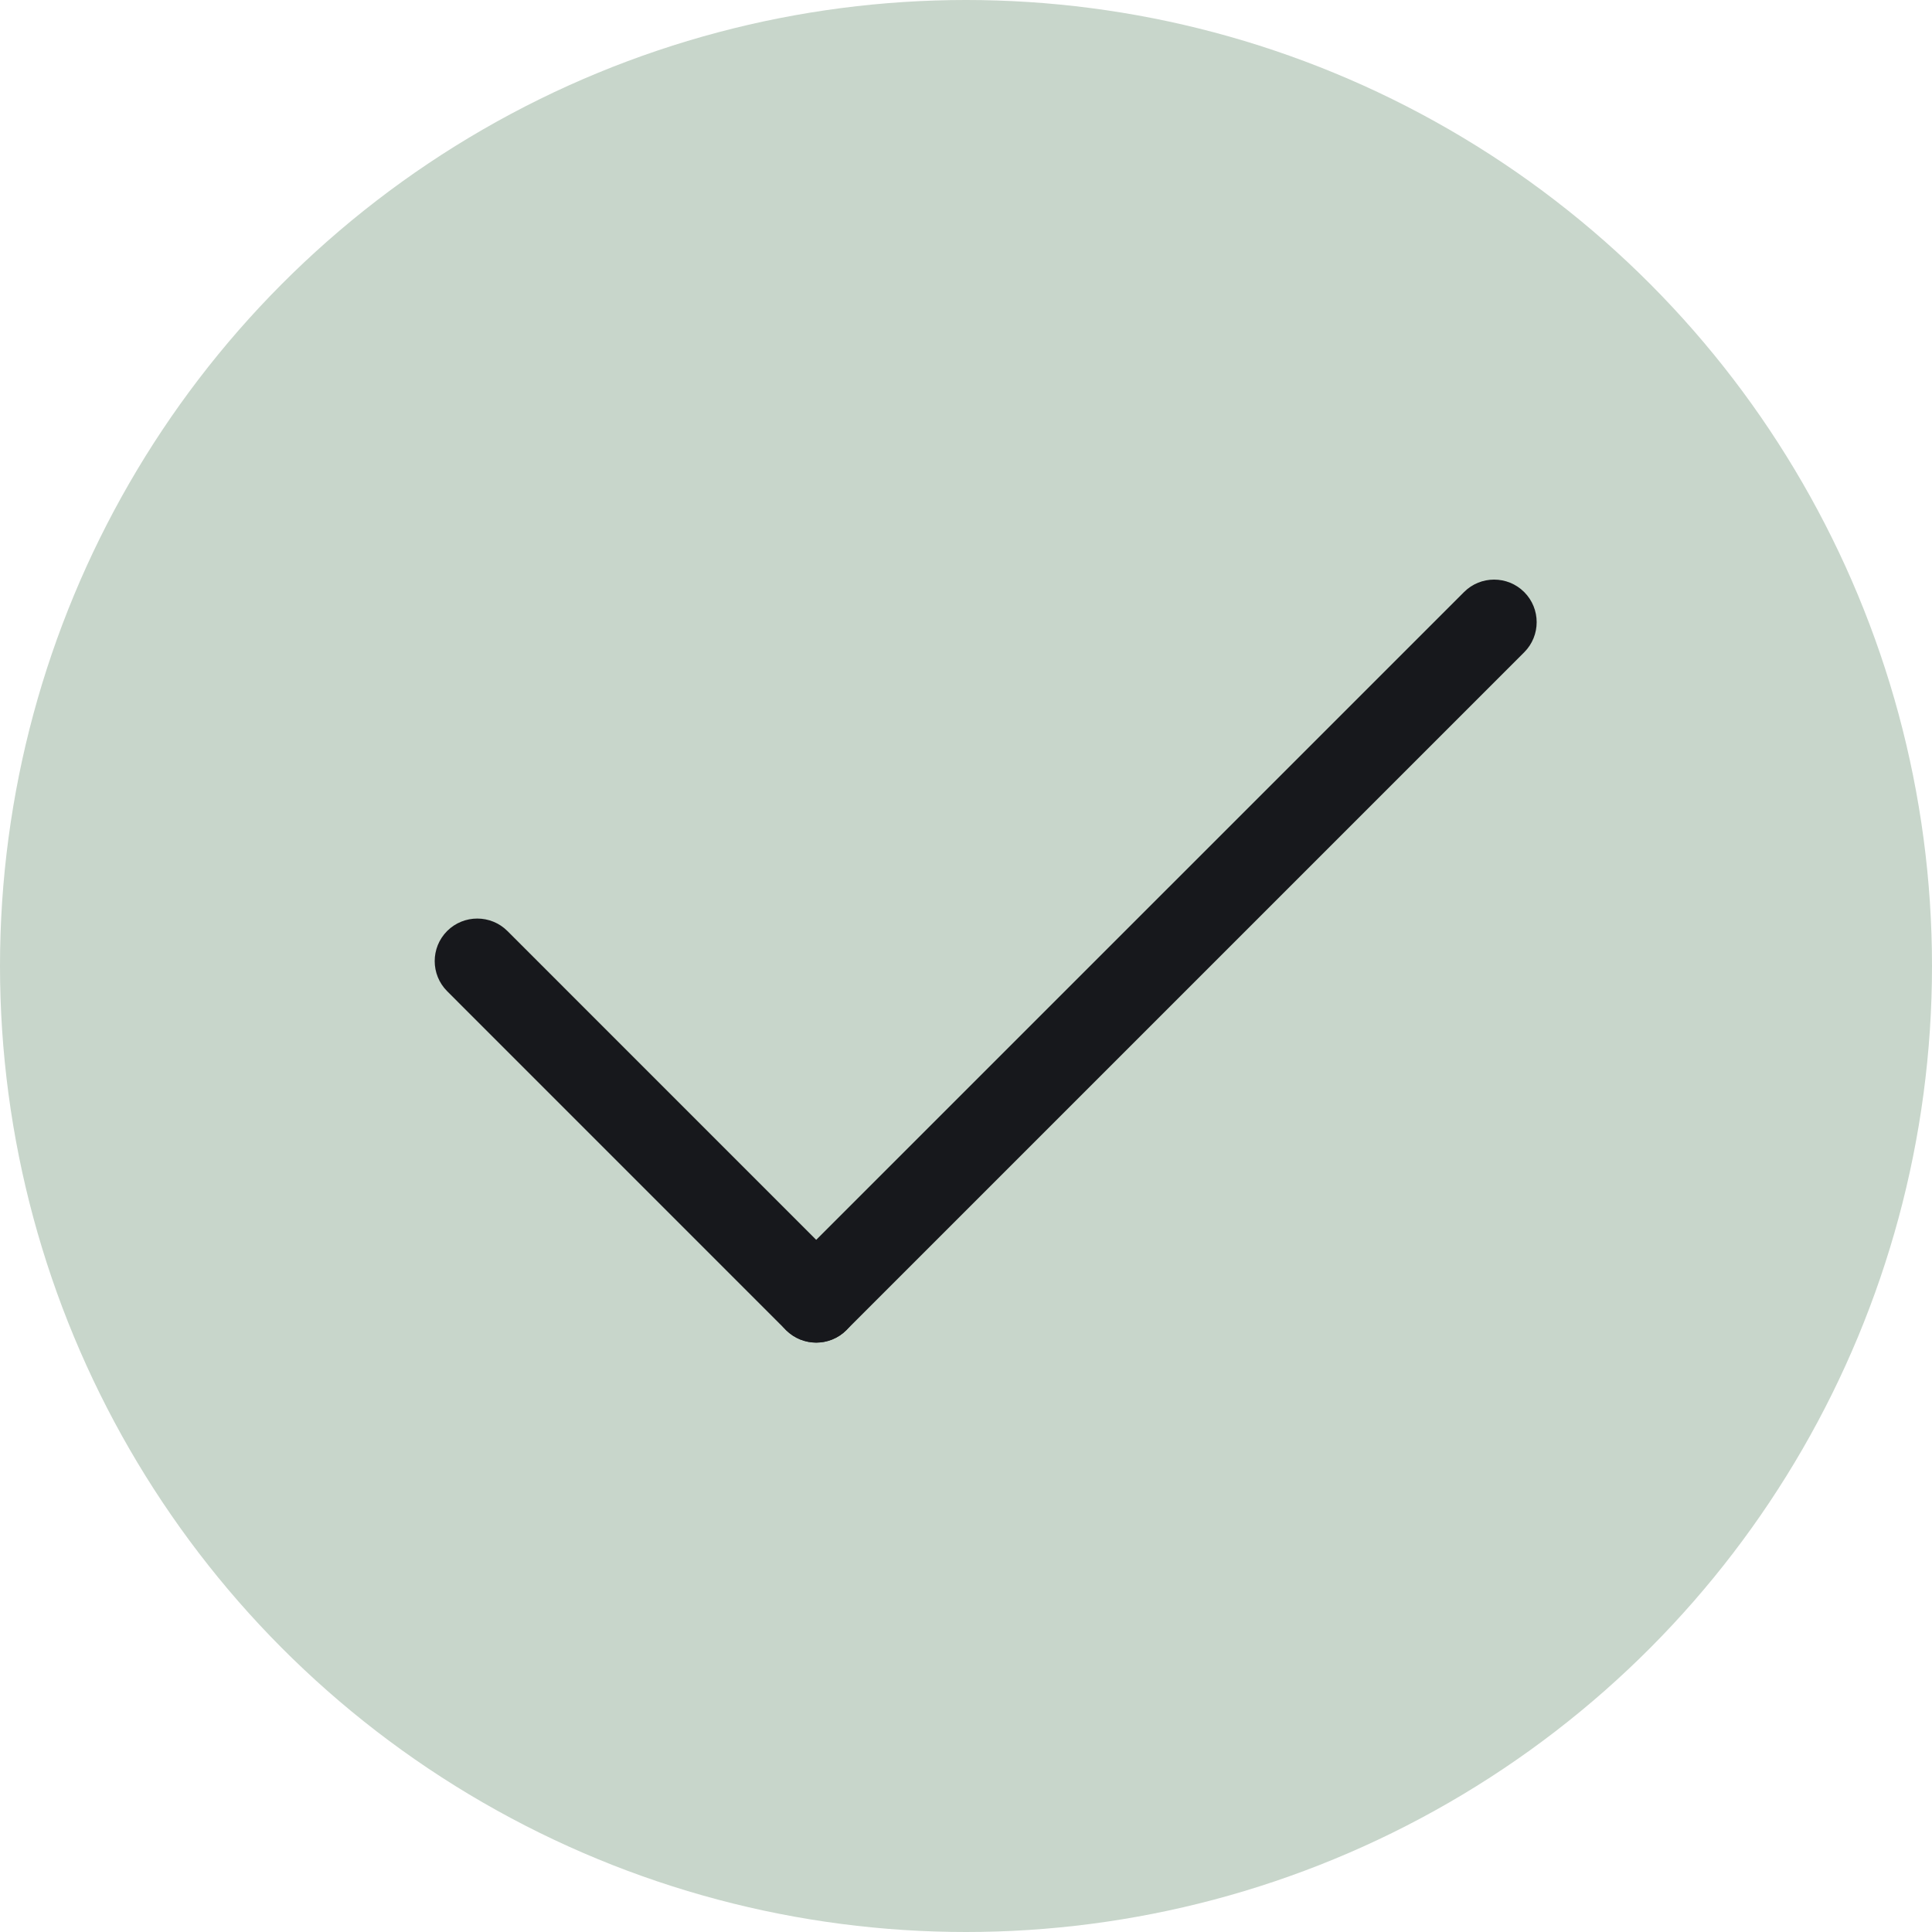 <svg xmlns="http://www.w3.org/2000/svg" width="40" height="40" viewBox="0 0 40 40" fill="none"><circle cx="20" cy="20" r="20" fill="#C8D6CB"></circle><path d="M16.9 27.797C16.674 27.797 16.448 27.711 16.275 27.54L9.258 20.522C8.914 20.178 8.914 19.619 9.258 19.275C9.602 18.932 10.161 18.932 10.505 19.275L17.522 26.293C17.866 26.637 17.866 27.196 17.522 27.54C17.349 27.712 17.123 27.797 16.898 27.797H16.9Z" fill="#17181C"></path><path d="M16.9 27.797C16.674 27.797 16.448 27.711 16.275 27.54C15.932 27.196 15.932 26.637 16.275 26.293L30.311 12.258C30.654 11.914 31.213 11.914 31.557 12.258C31.901 12.602 31.901 13.161 31.557 13.505L17.522 27.54C17.349 27.712 17.123 27.797 16.898 27.797H16.9Z" fill="#17181C"></path></svg>